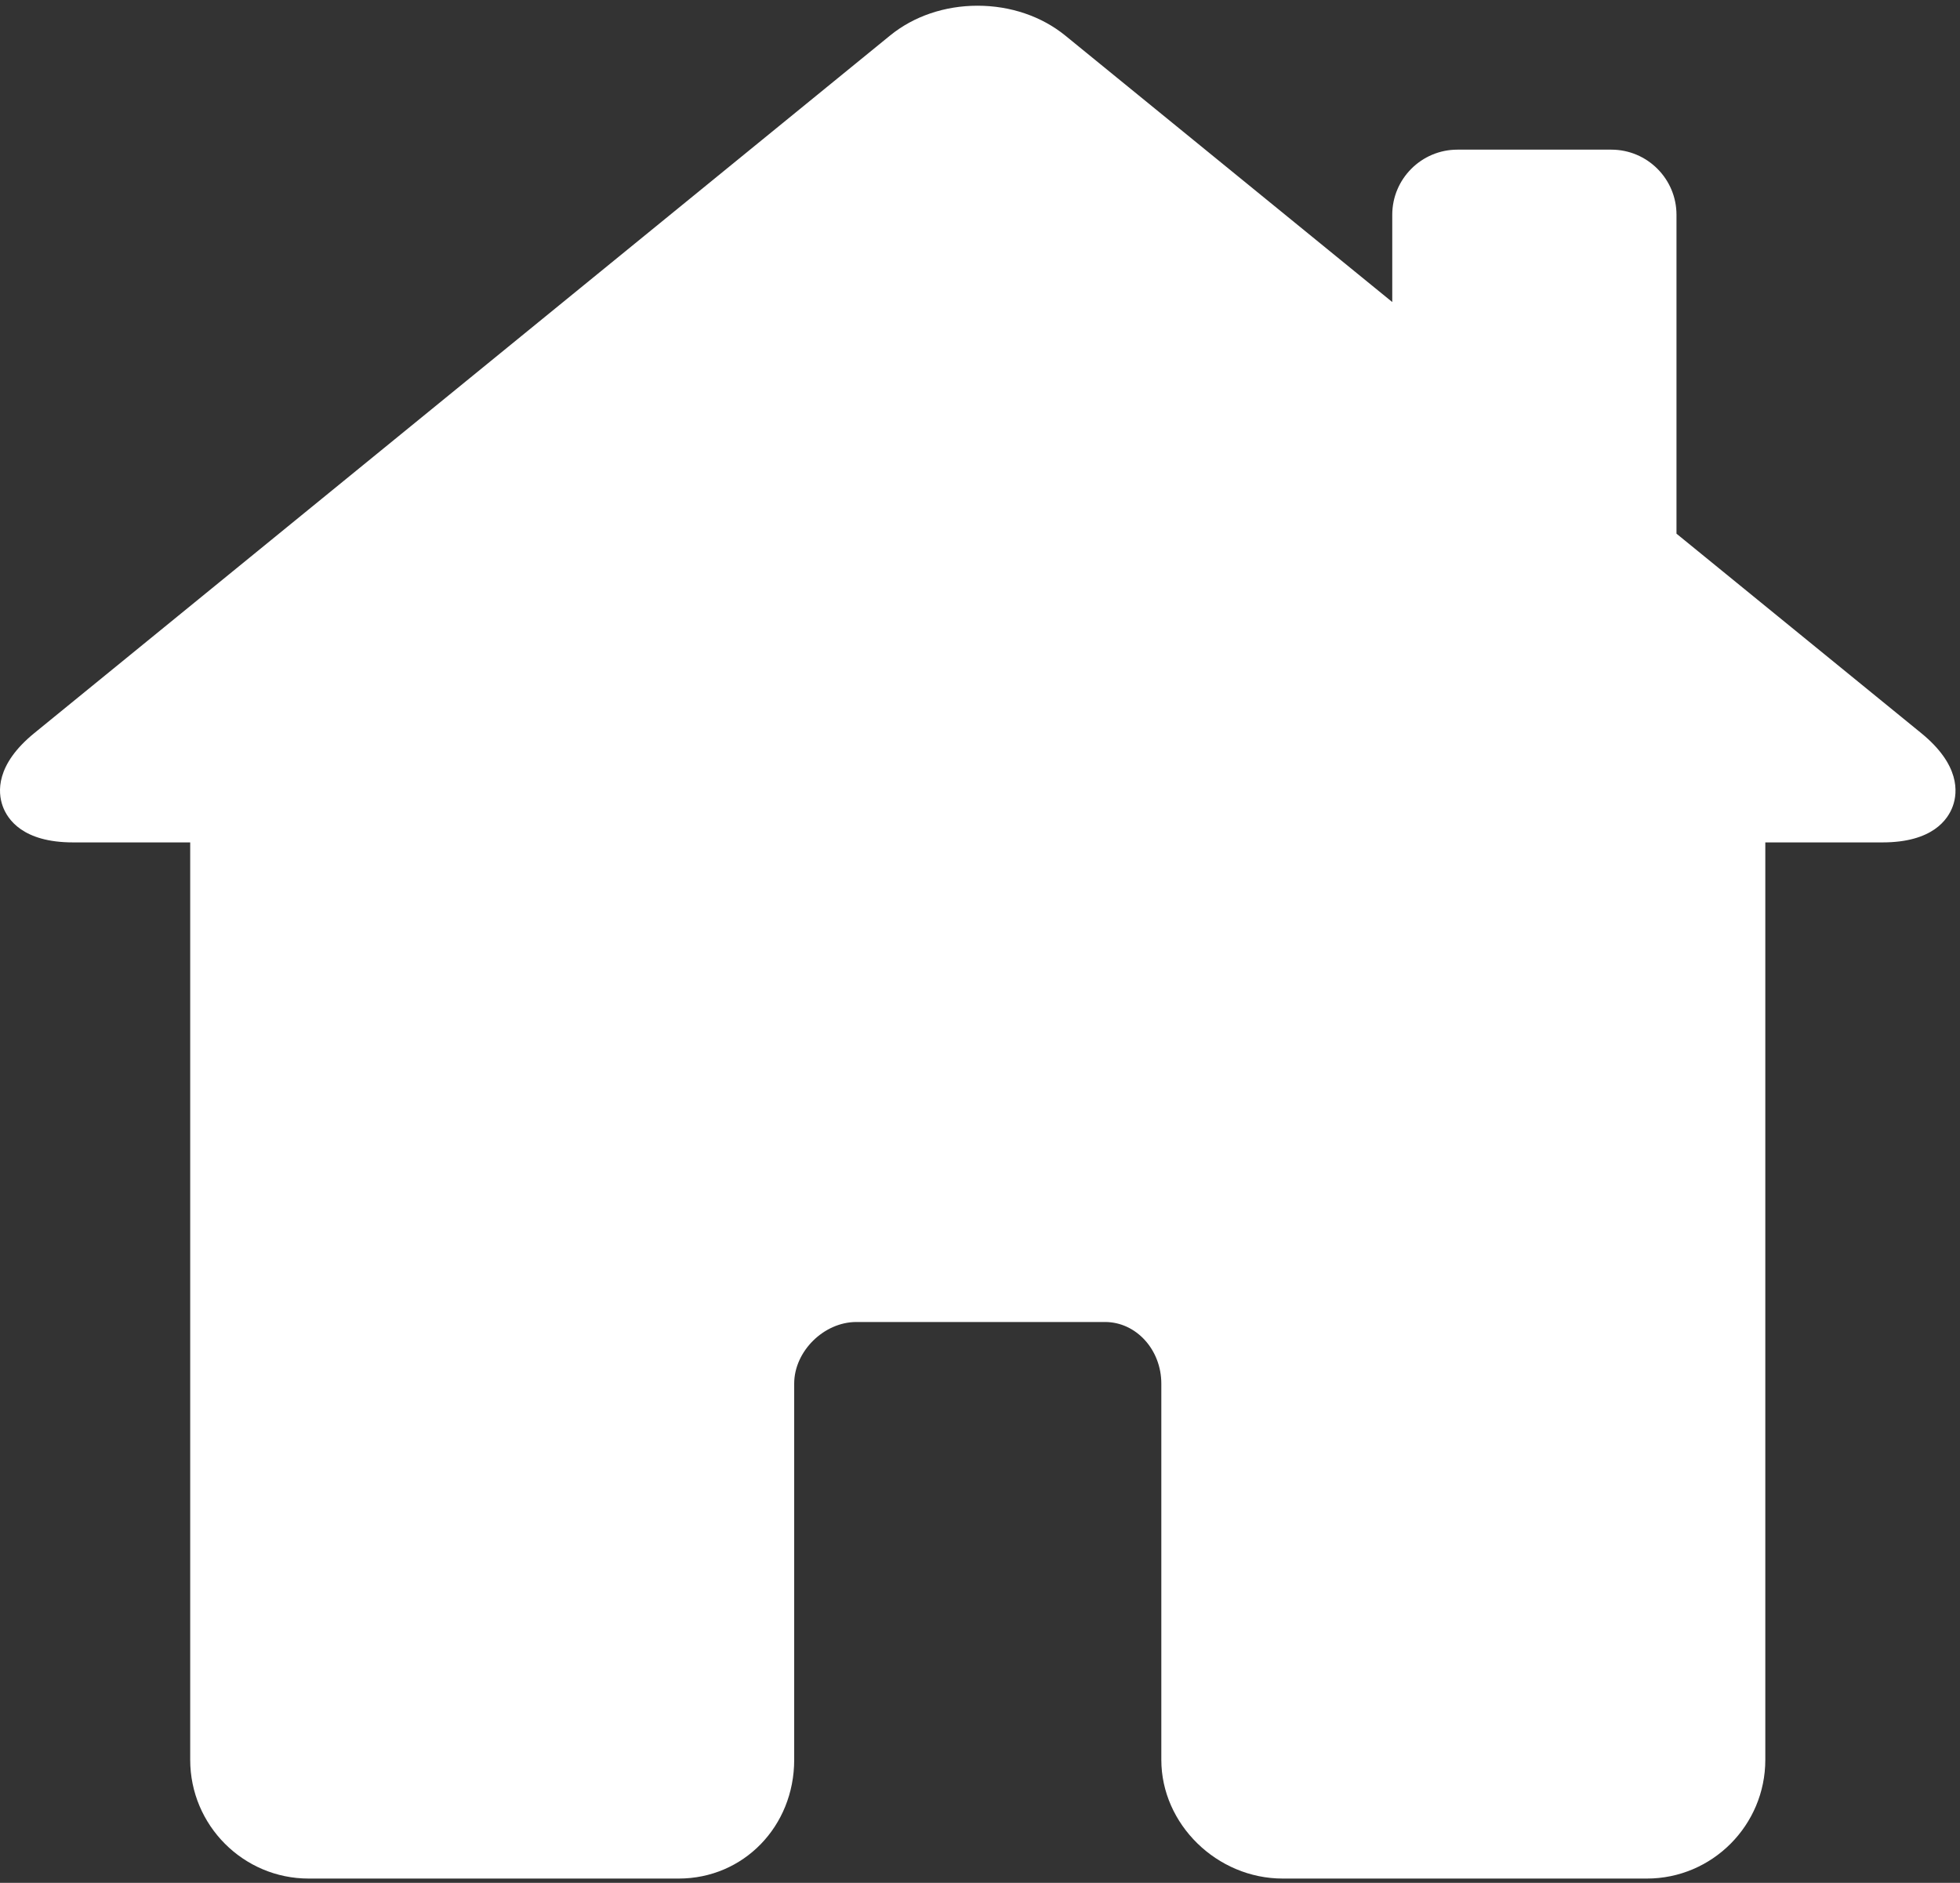 <?xml version="1.0" encoding="UTF-8"?> <svg xmlns="http://www.w3.org/2000/svg" width="331" height="318" viewBox="0 0 331 318" fill="none"><rect x="0" y="0" width="331" height="318" fill="#333333" stroke="none"/> <path d="M324.442 123.811L283.121 90.134V36.275C283.121 30.21 278.186 25.275 272.121 25.275H246.121C240.056 25.275 235.121 30.21 235.121 36.275V51.012L179.908 6.013C175.914 2.759 170.65 0.966 165.086 0.966C159.544 0.966 154.305 2.748 150.333 5.985L5.8 123.81C-0.767 129.161 -0.373 133.822 0.446 136.124C1.263 138.421 3.894 142.275 12.33 142.275H32.121V297.222C32.121 308.28 41.093 317.275 52.121 317.275H114.621C125.556 317.275 134.121 308.466 134.121 297.222V233.681C134.121 228.235 139.126 223.276 144.621 223.276H186.621C191.859 223.276 196.121 227.944 196.121 233.681V297.222C196.121 308.092 205.509 317.275 216.621 317.275H278.121C289.149 317.275 298.121 308.279 298.121 297.222V142.275H317.912C326.348 142.275 328.978 138.421 329.796 136.124C330.615 133.822 331.009 129.161 324.442 123.811Z" fill="white"></path> </svg> 